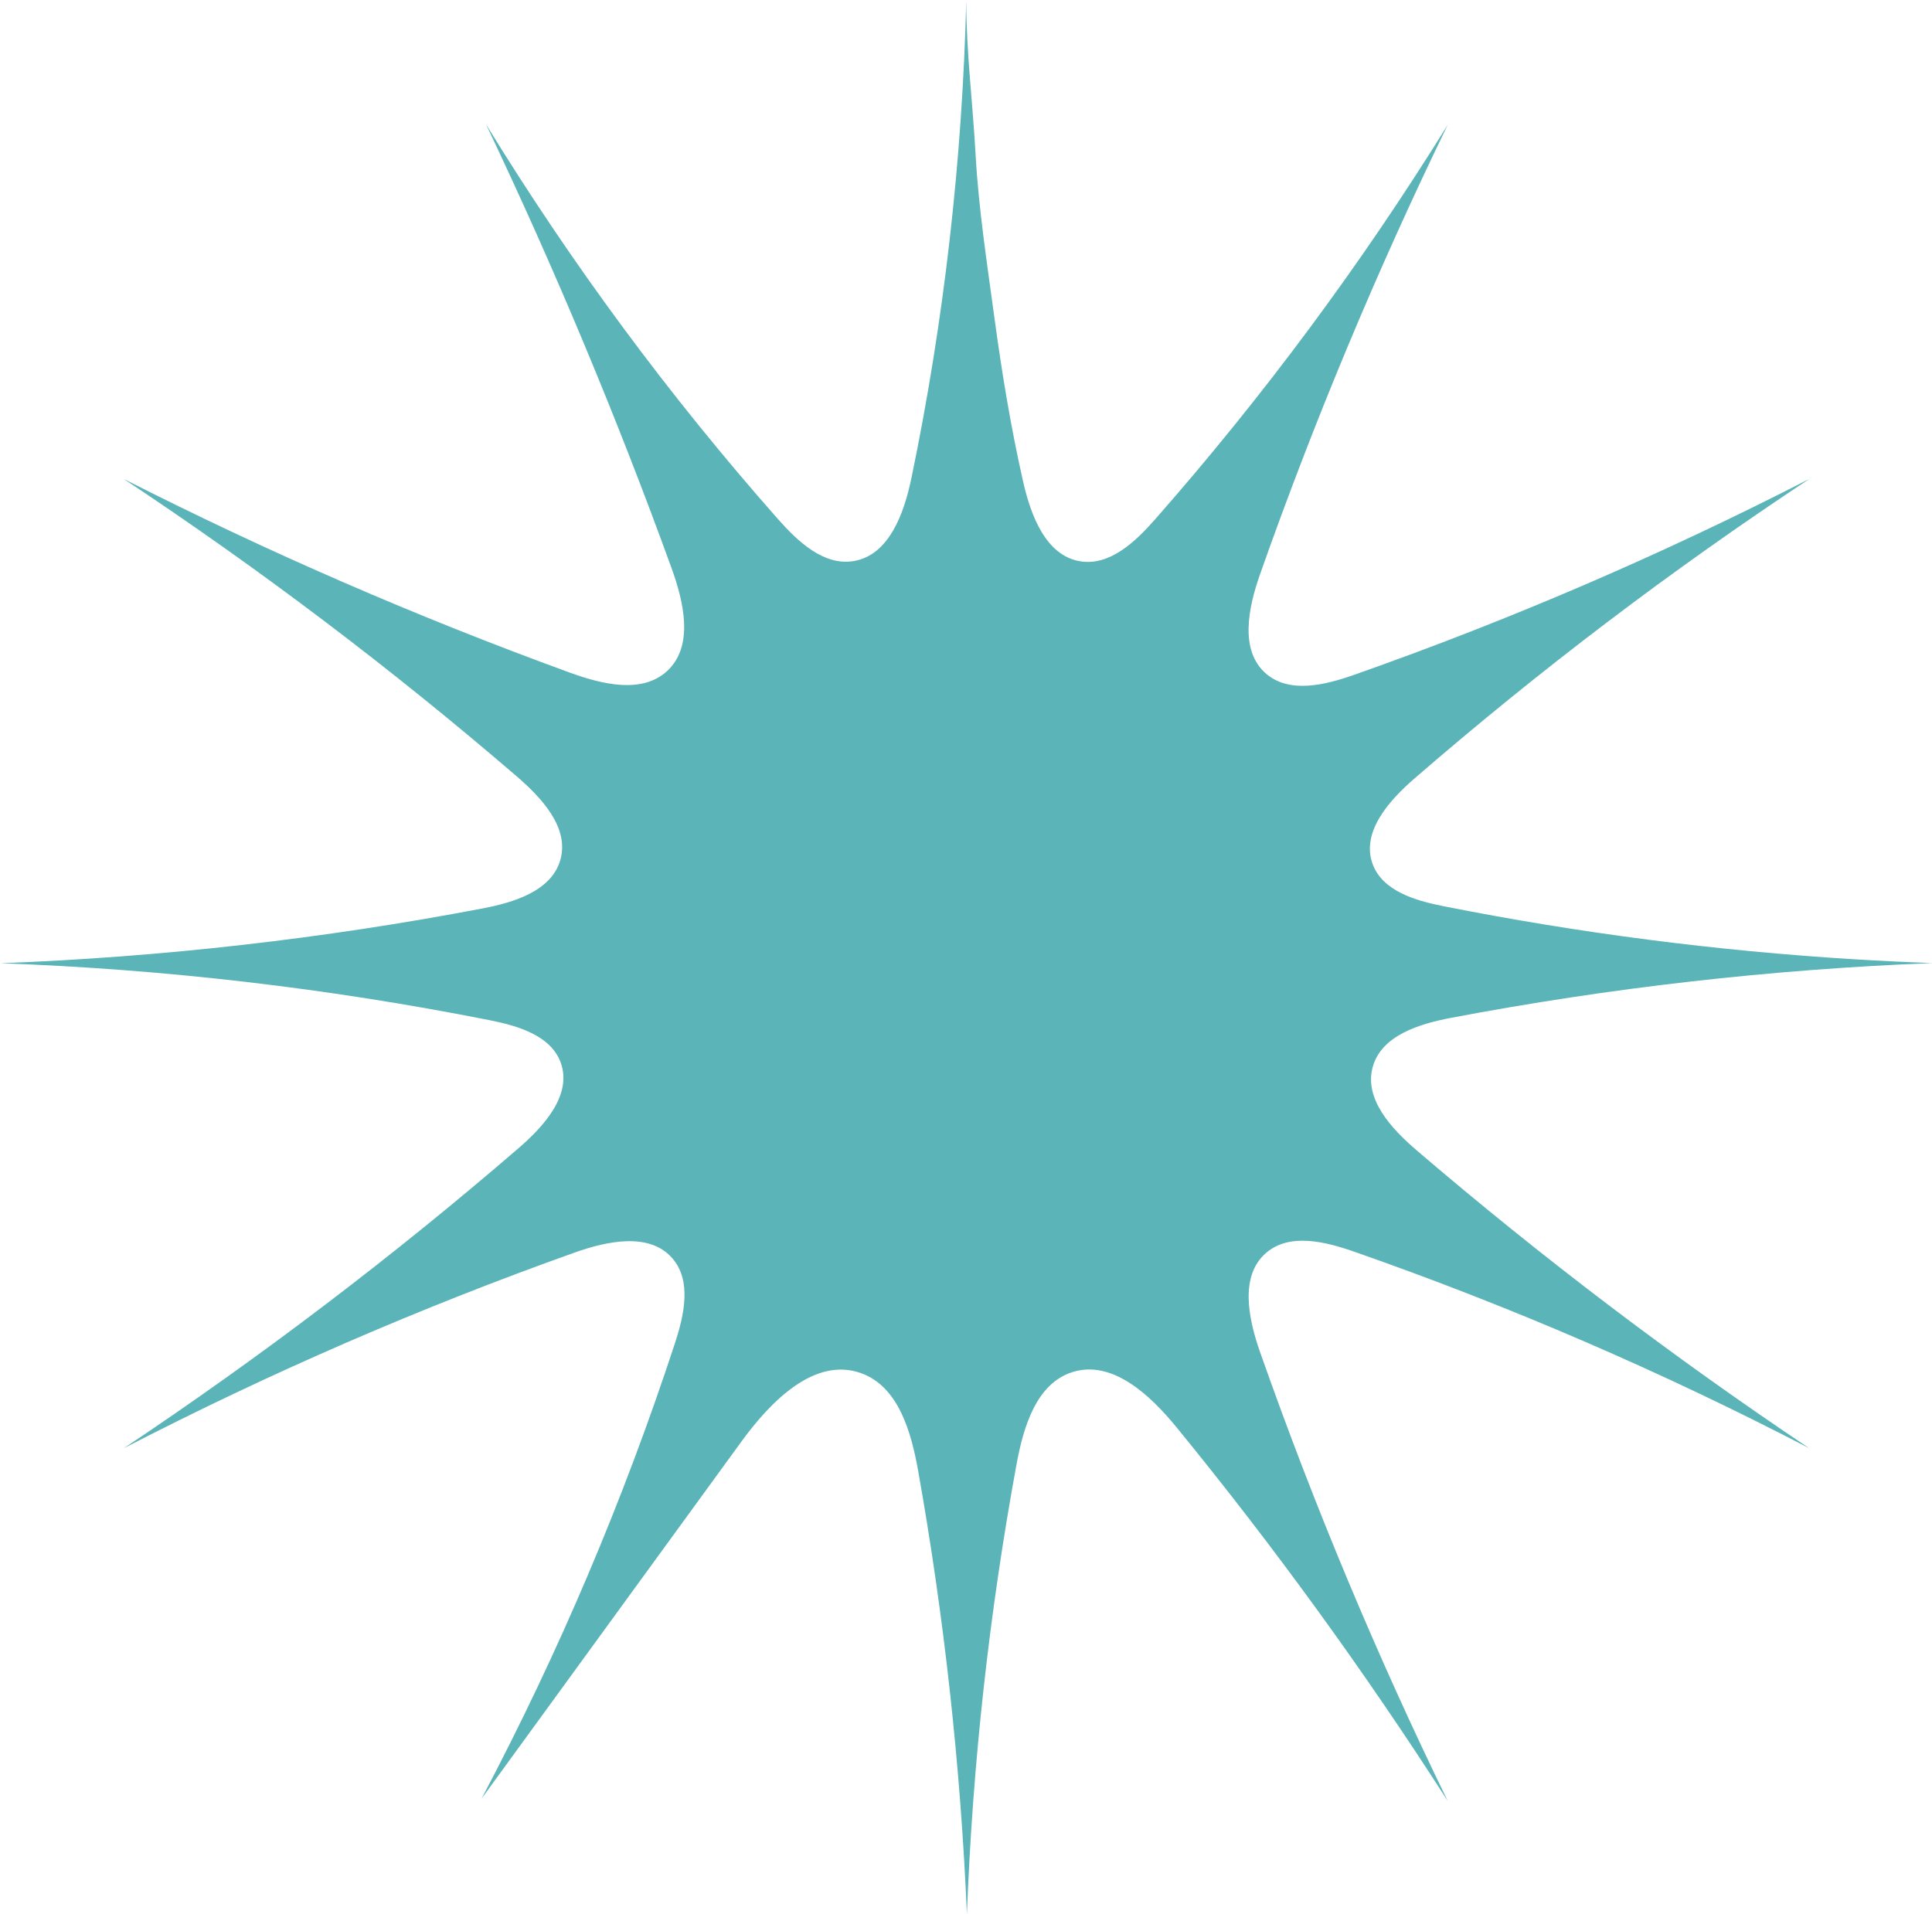 <?xml version="1.0" encoding="UTF-8"?> <svg xmlns="http://www.w3.org/2000/svg" xmlns:xlink="http://www.w3.org/1999/xlink" width="1198px" height="1187px" viewBox="0 0 1198 1187"><!-- Generator: Sketch 55.2 (78181) - https://sketchapp.com --><title>Fill 2</title><desc>Created with Sketch.</desc><g id="Page-1" stroke="none" stroke-width="1" fill="none" fill-rule="evenodd"><g id="Splat" fill="#5AB4B8"><path d="M1150.074,594.92 C1064.385,589.69 979.05,578.666 894.846,561.939 C877.362,558.465 857.16,552.461 851.096,535.698 C843.971,516.005 861.202,496.549 877.029,482.836 C954.535,415.684 1036.404,353.568 1121.947,297.008 C1030.786,343.818 936.442,384.429 839.783,418.467 C821.752,424.816 799.706,430.288 785.166,417.878 C768.393,403.562 774.041,376.784 781.377,355.987 C814.873,261.034 853.736,167.975 897.721,77.403 C844.136,163.827 783.348,245.783 716.192,322.142 C703.932,336.083 688.058,351.123 669.743,348.083 C648.497,344.557 639.186,319.723 634.43,298.718 C626.893,265.425 621.32,231.721 616.742,197.905 C612.163,164.086 606.802,129.617 604.924,95.533 C603.179,63.864 599.16,32.256 599.16,0.443 C596.678,99.757 585.373,198.923 565.221,296.209 C560.687,318.177 551.368,344.397 529.224,347.976 C510.725,350.967 494.708,335.84 482.302,321.795 C415.088,245.702 354.494,163.763 301.428,77.207 C344.105,166.959 382.478,258.758 416.371,352.183 C424.088,373.454 430.341,400.548 413.815,416.004 C398.25,430.561 373.286,424.398 353.263,417.101 C258.806,382.675 166.423,342.56 76.781,297.047 C161.753,353.368 243.194,415.017 320.466,481.511 C336.072,494.94 353.072,513.36 347.495,533.178 C342.061,552.488 318.898,559.629 299.192,563.383 C200.663,582.158 100.724,593.524 0.495,597.355 C102.331,601.044 203.87,612.884 303.822,632.724 C321.389,636.211 341.702,642.26 347.742,659.12 C354.815,678.862 337.504,698.29 321.624,711.985 C243.957,778.965 162.161,841.156 76.855,898.087 C167.083,851.504 260.437,810.976 356.08,776.866 C376.52,769.576 402.85,763.966 416.998,780.422 C429.04,794.429 424.202,815.721 418.441,833.272 C386.549,930.438 346.437,1024.904 298.675,1115.332 C352.363,1041.55 406.051,967.769 459.74,893.988 C477.822,869.138 505.18,841.134 534.069,851.618 C557.114,859.981 565.038,887.998 569.332,912.135 C585.482,1002.924 595.589,1094.788 599.565,1186.917 C603.129,1093.364 613.427,1000.069 630.353,907.991 C634.582,884.984 642.546,858.122 664.816,850.964 C689.63,842.989 713.156,865.071 729.646,885.255 C790.029,959.168 846.172,1036.544 897.708,1116.877 C853.614,1026.463 814.751,933.498 781.377,838.603 C774.083,817.862 768.475,791.172 785.191,776.892 C799.666,764.526 821.622,769.917 839.593,776.198 C936.427,810.036 1030.835,850.816 1121.853,898.12 C1037.225,841.411 955.935,779.722 878.542,713.479 C862.802,700.006 845.63,681.499 851.235,661.552 C856.688,642.145 879.977,634.98 899.782,631.221 C998.243,612.536 1098.092,601.17 1198.233,597.247 C1182.171,596.675 1166.117,595.899 1150.074,594.92" id="Fill-2"></path></g></g></svg> 